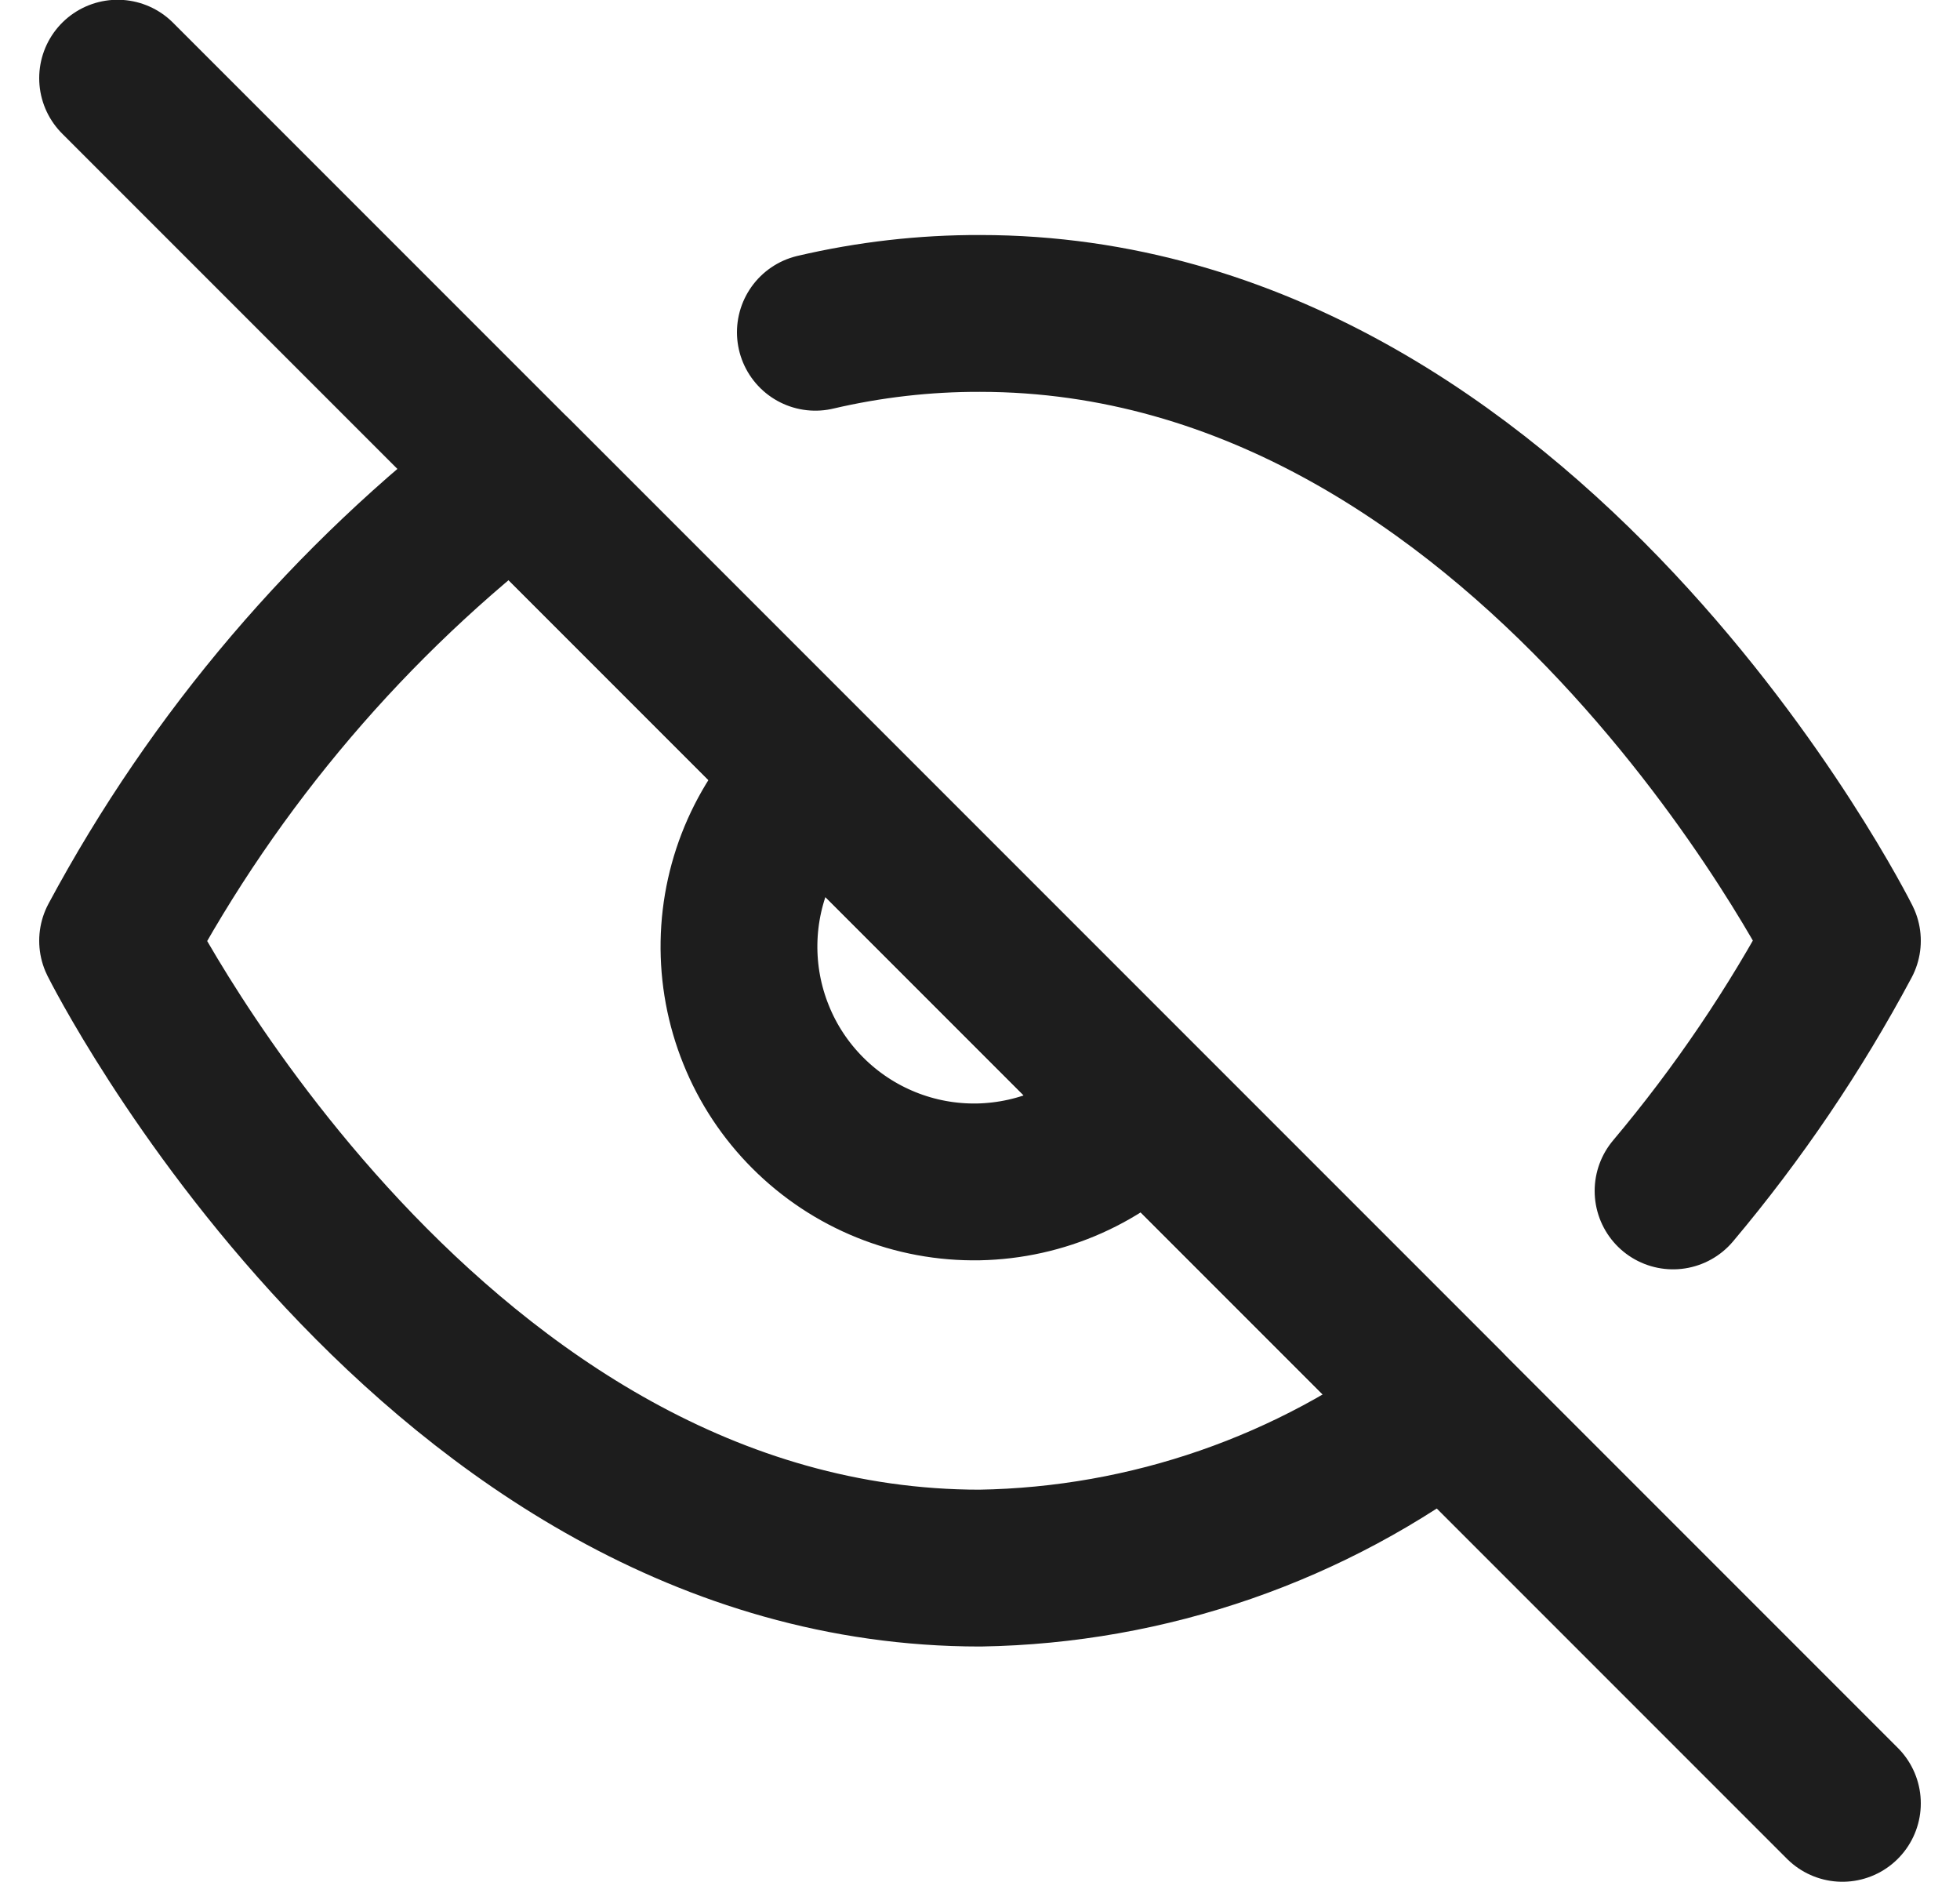 <svg width="25" height="24" viewBox="0 0 25 24" fill="none" xmlns="http://www.w3.org/2000/svg">
<g clip-path="url(#clip0_164_443)">
<path d="M10.4 4.237C11.088 4.076 11.793 3.995 12.5 3.997C19.5 3.997 23.5 11.997 23.5 11.997C22.893 13.133 22.169 14.202 21.34 15.187M14.62 14.117C14.345 14.412 14.014 14.648 13.646 14.812C13.278 14.976 12.881 15.064 12.478 15.072C12.075 15.079 11.675 15.005 11.302 14.854C10.928 14.703 10.589 14.478 10.304 14.193C10.019 13.908 9.794 13.569 9.644 13.195C9.493 12.822 9.419 12.422 9.426 12.019C9.433 11.616 9.521 11.219 9.685 10.851C9.849 10.483 10.085 10.152 10.38 9.877M18.44 17.937C16.731 19.24 14.649 19.962 12.5 19.997C5.5 19.997 1.5 11.997 1.5 11.997C2.744 9.679 4.469 7.654 6.56 6.057L18.44 17.937Z" stroke="#1D1D1D" stroke-width="2" stroke-linecap="round" stroke-linejoin="round"/>
<path d="M1.5 0.997L23.5 22.997" stroke="#1D1D1D" stroke-width="2" stroke-linecap="round" stroke-linejoin="round"/>
</g>
<defs>
<clipPath id="clip0_164_443">
<rect width="24" height="24" fill="white" transform="translate(0.5 -0.003)"/>
</clipPath>
</defs>
</svg>
